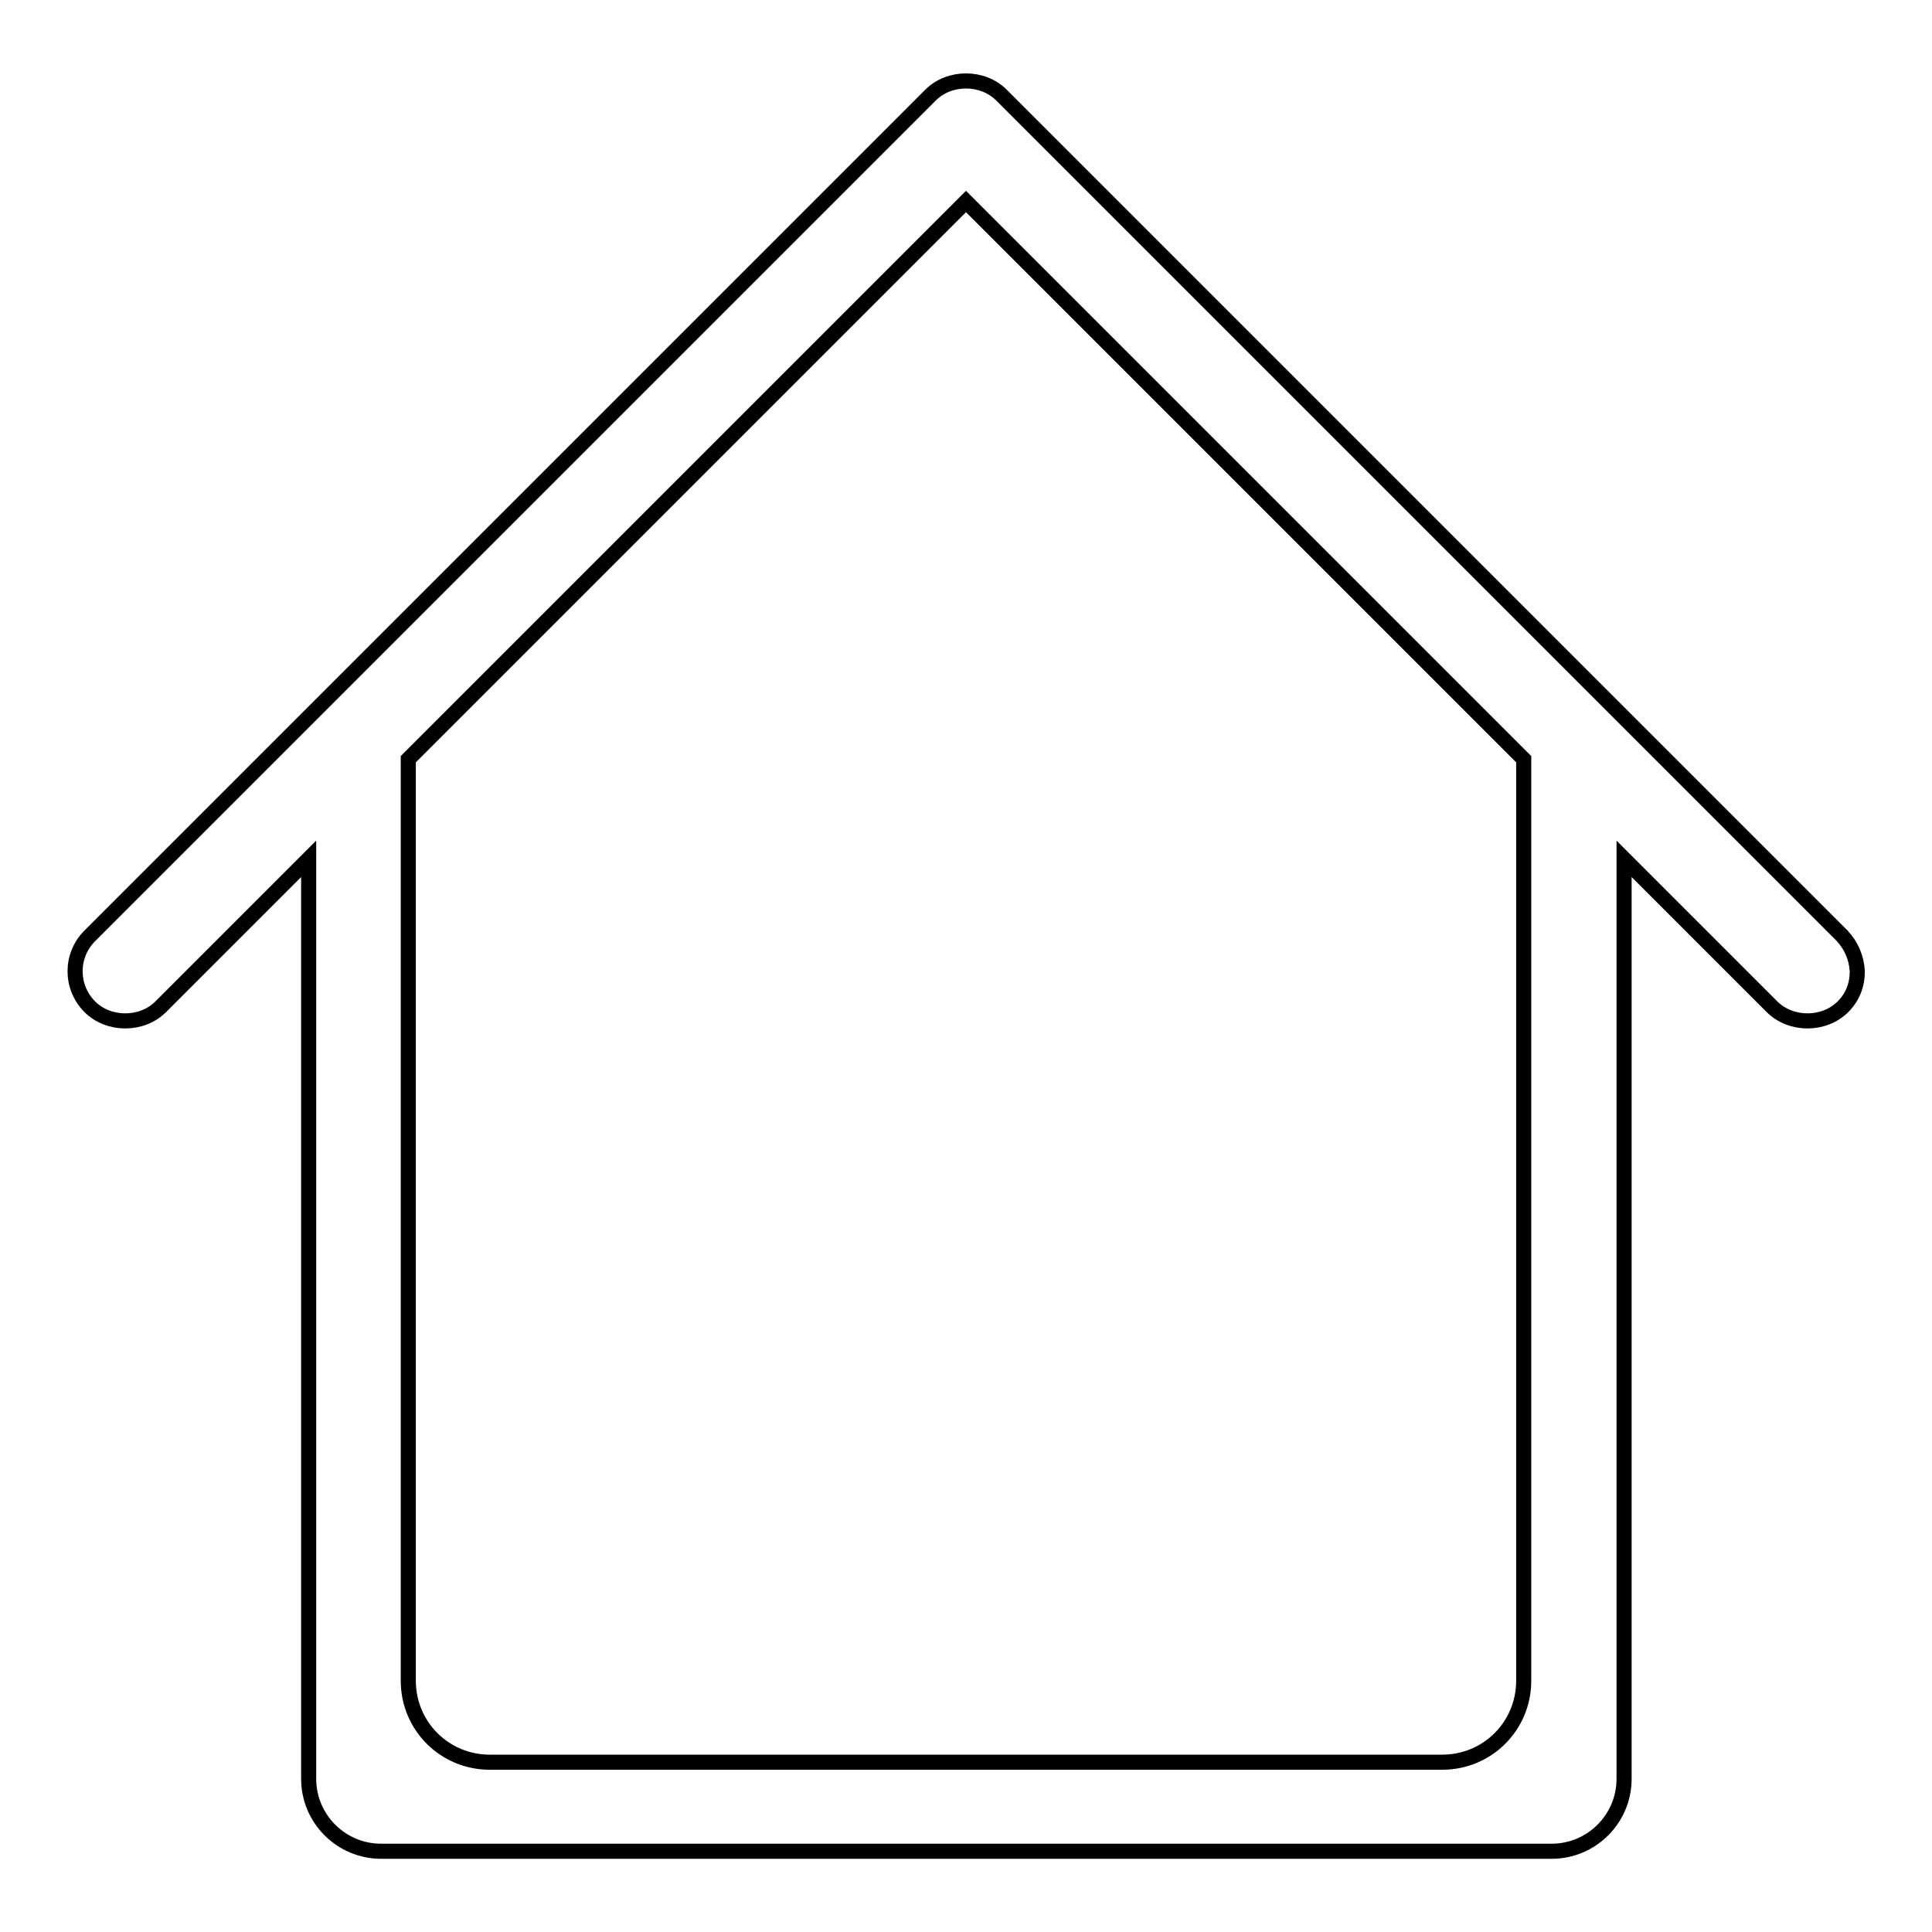 <?xml version="1.0" encoding="utf-8"?>
<!-- Svg Vector Icons : http://www.onlinewebfonts.com/icon -->
<!DOCTYPE svg PUBLIC "-//W3C//DTD SVG 1.1//EN" "http://www.w3.org/Graphics/SVG/1.1/DTD/svg11.dtd">
<svg version="1.1" xmlns="http://www.w3.org/2000/svg" xmlns:xlink="http://www.w3.org/1999/xlink" x="0px" y="0px" viewBox="0 0 256 256" enable-background="new 0 0 256 256" xml:space="preserve">
<g> <path stroke-width="2" fill-opacity="0" stroke="#000000"  d="M244.1,124L132.7,12.6c-2.5-2.5-6.9-2.5-9.4,0L11.9,124c-2.6,2.6-2.6,6.8,0,9.4c2.5,2.5,6.9,2.5,9.4,0 l19.6-19.6v121.9c0,5.3,4.3,9.6,9.6,9.6h155.1c5.3,0,9.6-4.3,9.6-9.6V113.8l19.6,19.6c2.5,2.5,6.9,2.5,9.4,0 c1.3-1.3,1.9-2.9,1.9-4.7C246,126.9,245.3,125.3,244.1,124z M201.9,222.7c0,6-4.8,10.8-10.8,10.8H64.9c-6,0-10.8-4.8-10.8-10.8 V100.6L128,26.7l73.9,73.9L201.9,222.7L201.9,222.7z"/></g>
</svg>